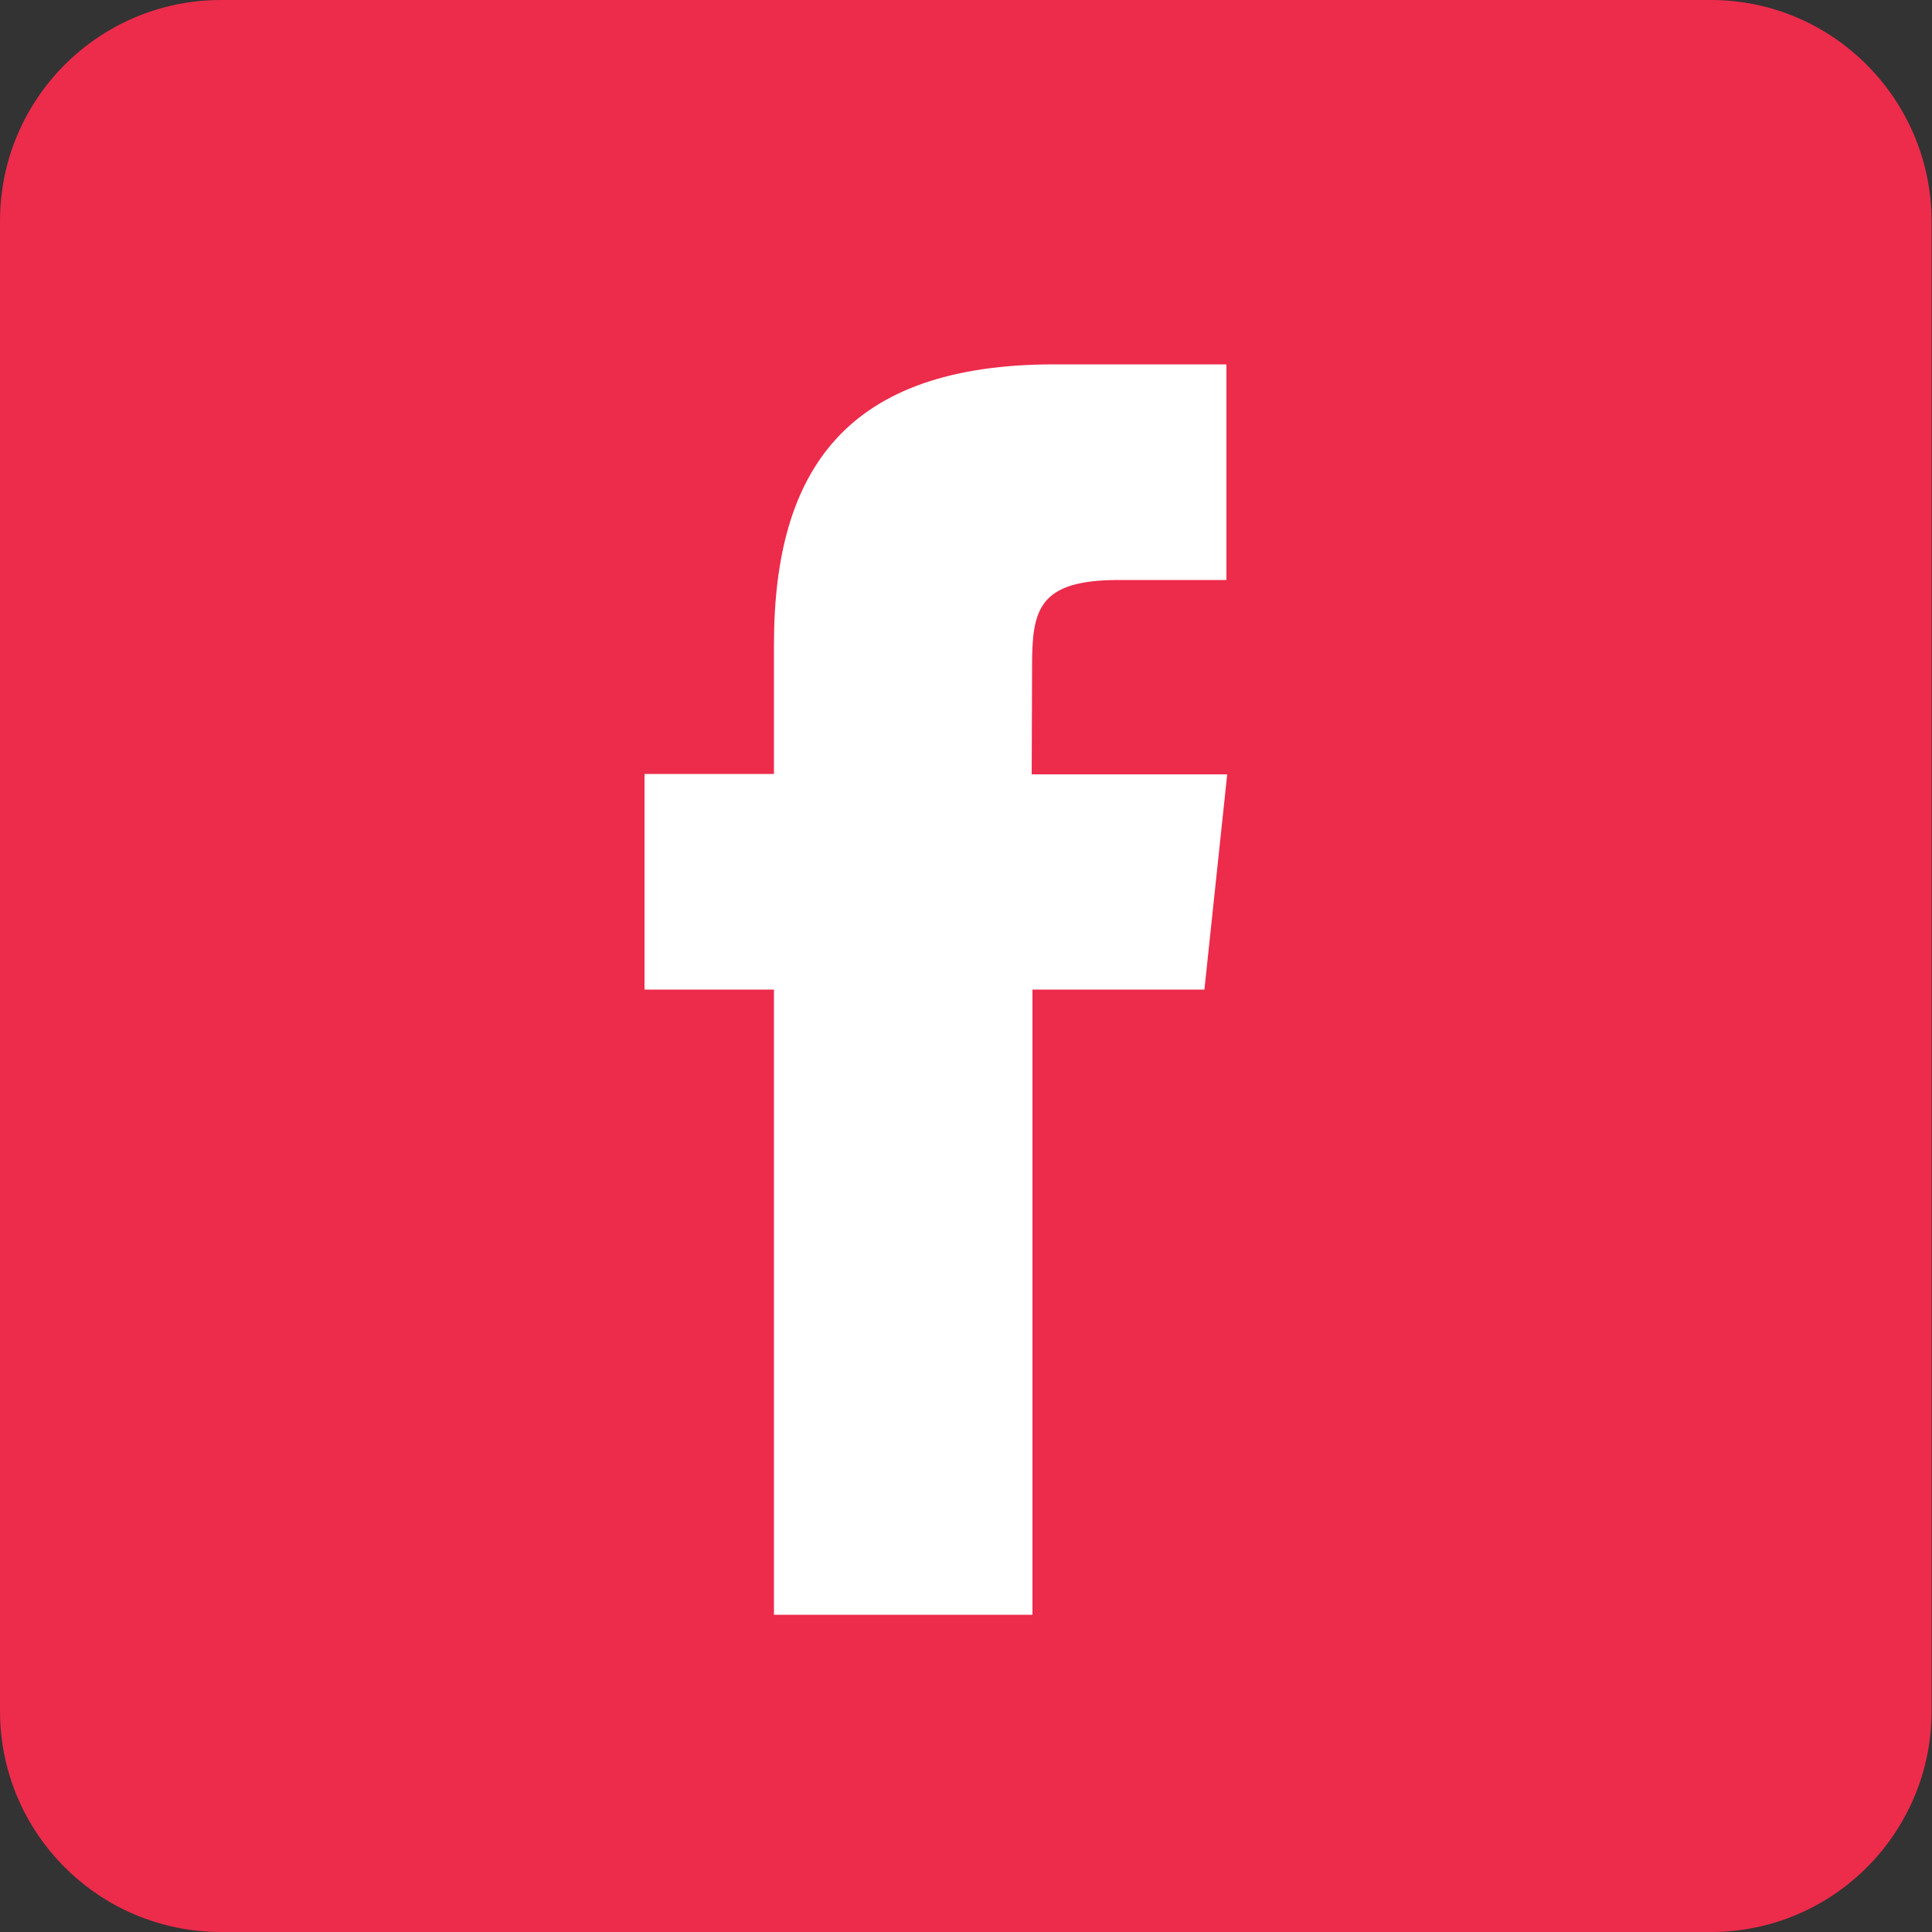 <?xml version="1.0" encoding="utf-8"?>
<!-- Generator: Adobe Illustrator 19.1.0, SVG Export Plug-In . SVG Version: 6.00 Build 0)  -->
<svg version="1.1" id="Arrow_1_" xmlns="http://www.w3.org/2000/svg" xmlns:xlink="http://www.w3.org/1999/xlink" x="0px" y="0px"
	 viewBox="-55 147 500 500" style="enable-background:new -55 147 500 500;" xml:space="preserve">
<rect x="-55" y="147" width="500" height="500" fill="#333333" stroke="none"/>
<style type="text/css">
	.st0{fill:#ED2B4B;}
	.st1{fill:#FFFFFF;}
</style>
<g>
	<g>
		<g>
			<path class="st0" d="M2.2,647c-31.6,0-57.2-25.6-57.2-57.2V204.2c0-31.6,25.6-57.2,57.2-57.2h385.6c31.4,0,57,25.6,57.1,57.2
				v385.6c0,31.6-25.6,57.2-57.1,57.2H2.2z"/>
		</g>
	</g>
</g>
<path class="st1" d="M256.7,403.1h-44.5v161.8h-66.9V403.1h-33.5v-55.8h33.5v-33.5c0-45.4,18.9-72.5,72.5-72.5h44.6v55.8h-27.9
	c-20.9,0-22.4,7.8-22.4,22.4l-0.1,27.9h50.6L256.7,403.1z"/>
</svg>
